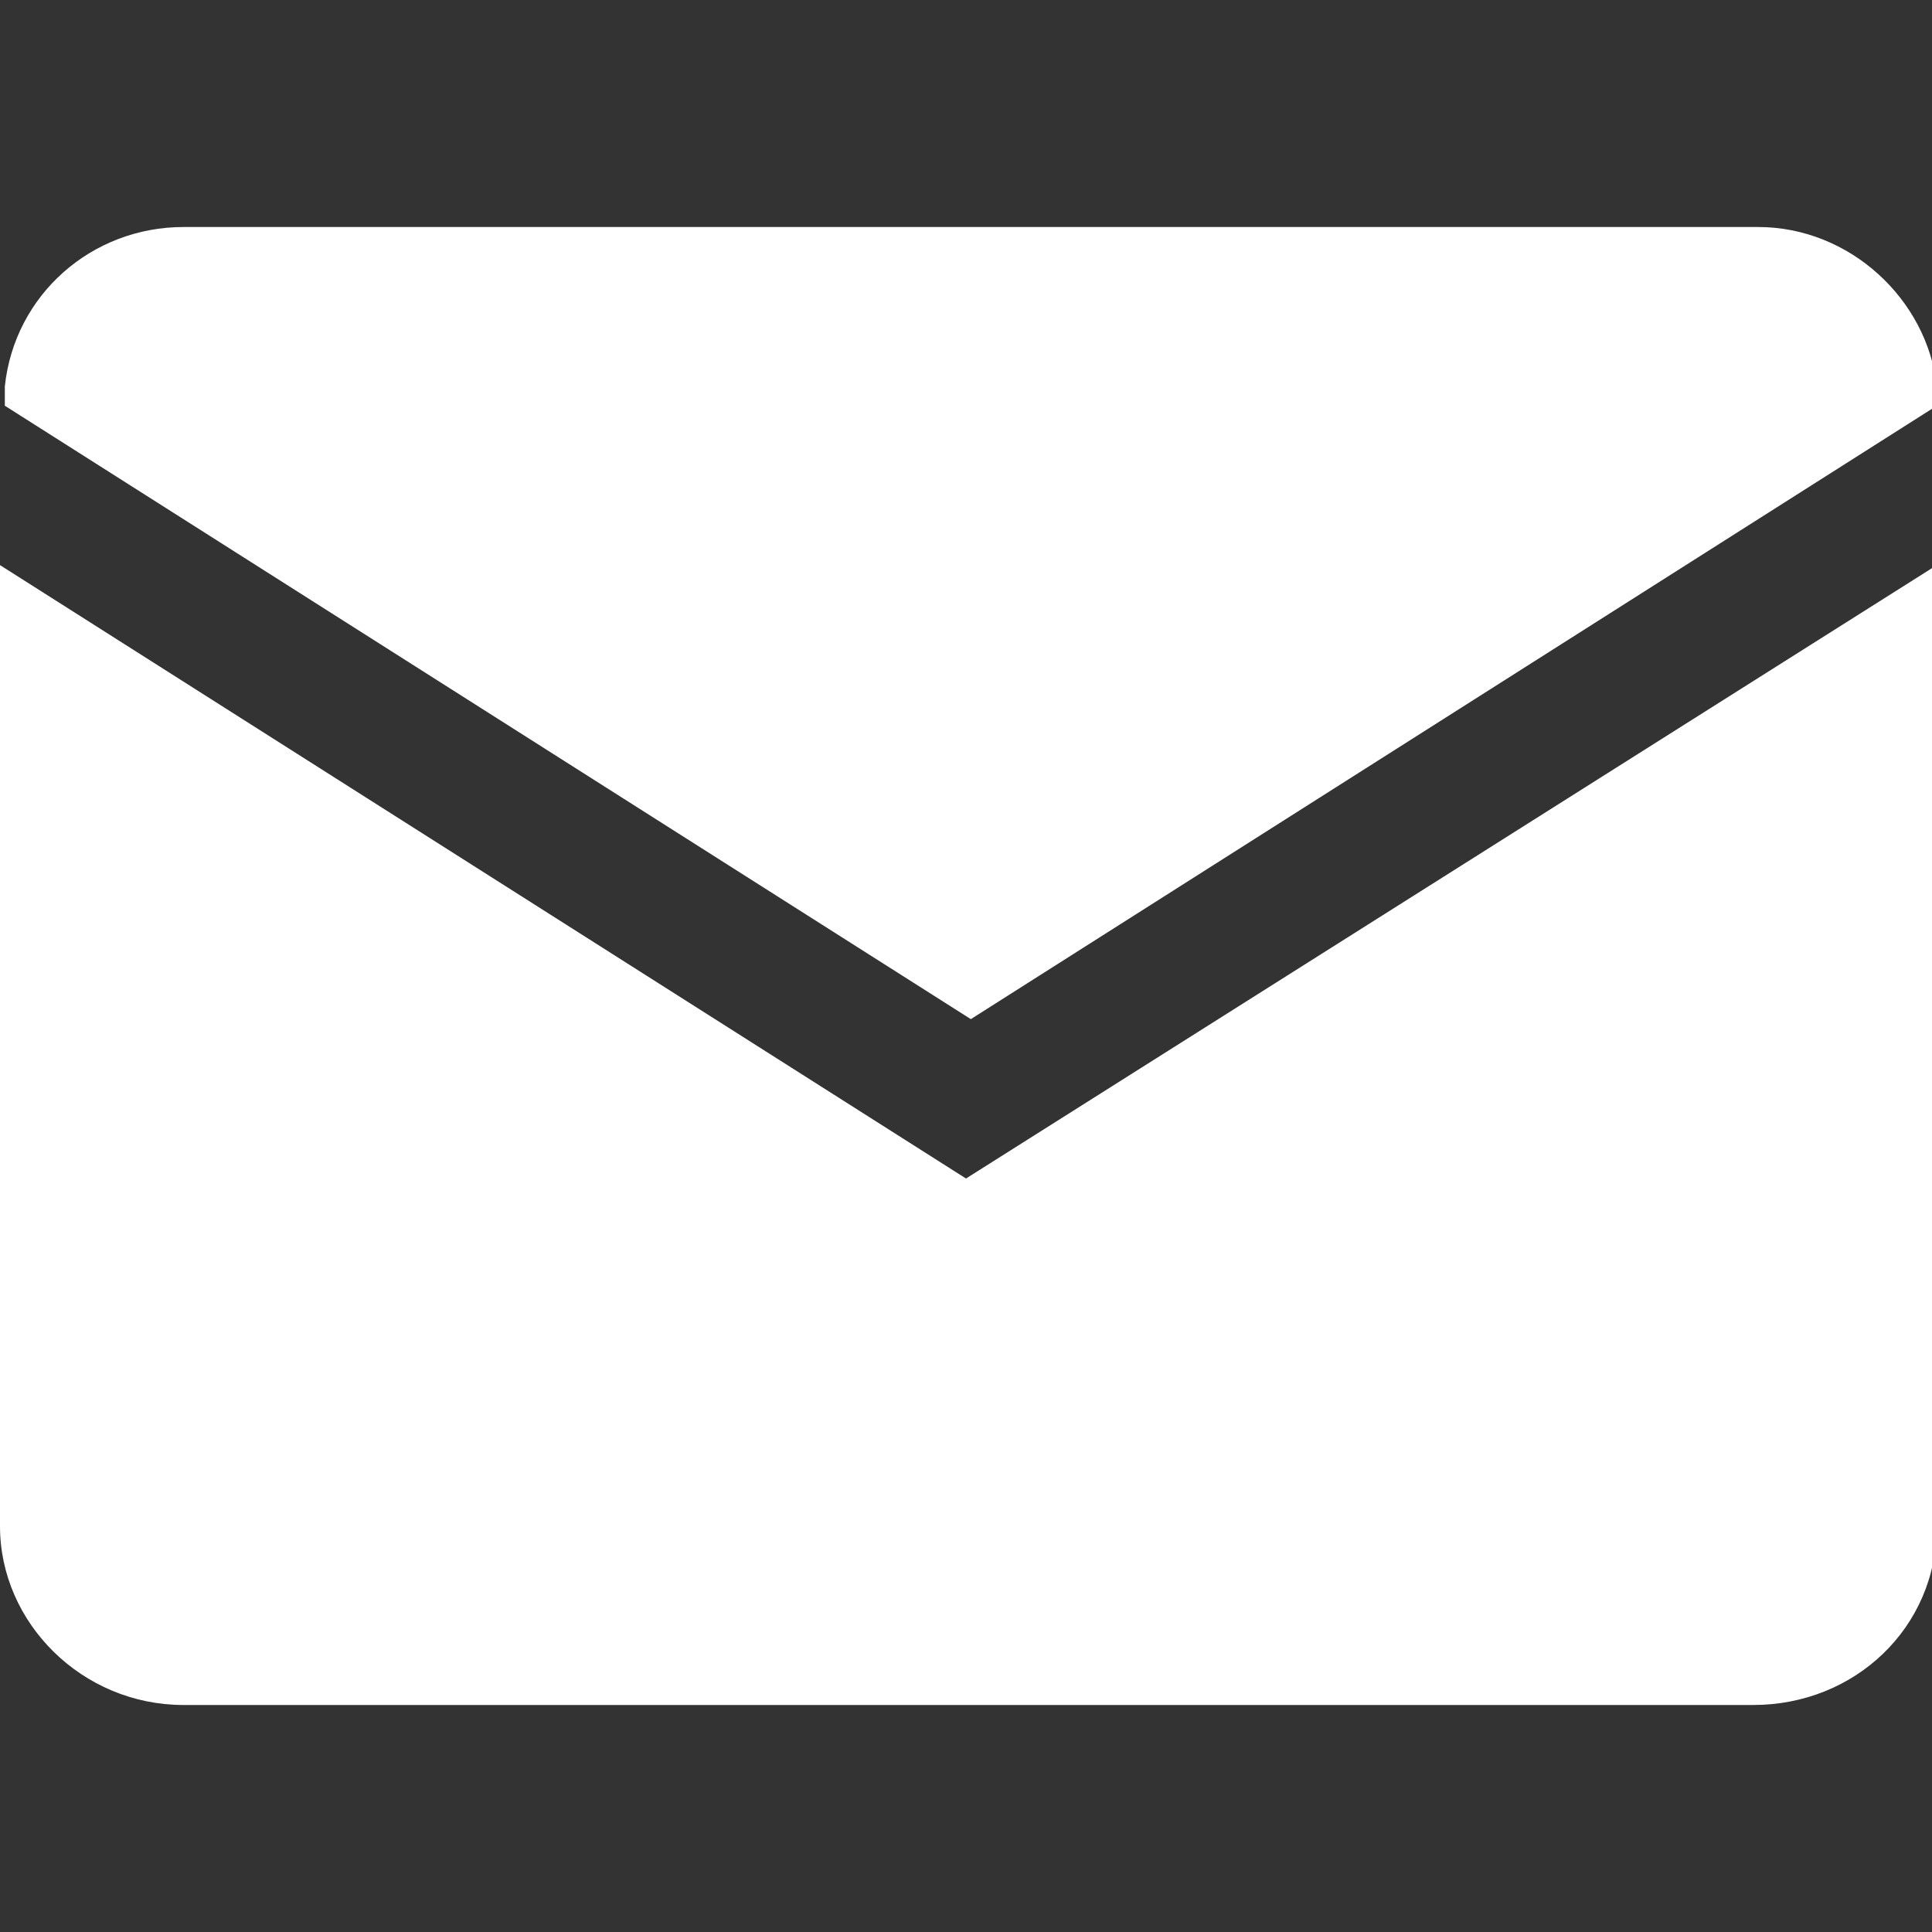 <?xml version="1.0" encoding="utf-8"?>
<!-- Generator: Adobe Illustrator 22.1.0, SVG Export Plug-In . SVG Version: 6.00 Build 0)  -->
<svg version="1.1" id="Layer_1" xmlns="http://www.w3.org/2000/svg" xmlns:xlink="http://www.w3.org/1999/xlink" x="0px" y="0px"
	 viewBox="0 0 40 40" style="enable-background:new 0 0 40 40;" xml:space="preserve">
<rect x="0" y="0" width="40" height="40" fill="#333333" stroke="none"/>
<style type="text/css">
	.st0{fill:#FFFFFF;}
</style>
<g id="Page-1" class='st0'>
	<g id="Artboard-Copy" transform="translate(-47, -369)">
		<path id="mail1" d="M50.8,373.7c-1.9,0-3.5,1.4-3.7,3.3c0,0.1,0,0.3,0,0.4l20,12.7l20-12.7c0-0.1,0-0.3,0-0.4
			c-0.2-1.8-1.8-3.3-3.7-3.3H50.8z M67,393.4l-20-12.7v19.9c0,2,1.7,3.7,3.8,3.7h32.5c2.1,0,3.8-1.6,3.8-3.7v-19.9L67,393.4z"/>
		<g id="slices" transform="translate(47, 9)">
		</g>
	</g>
</g>
</svg>
